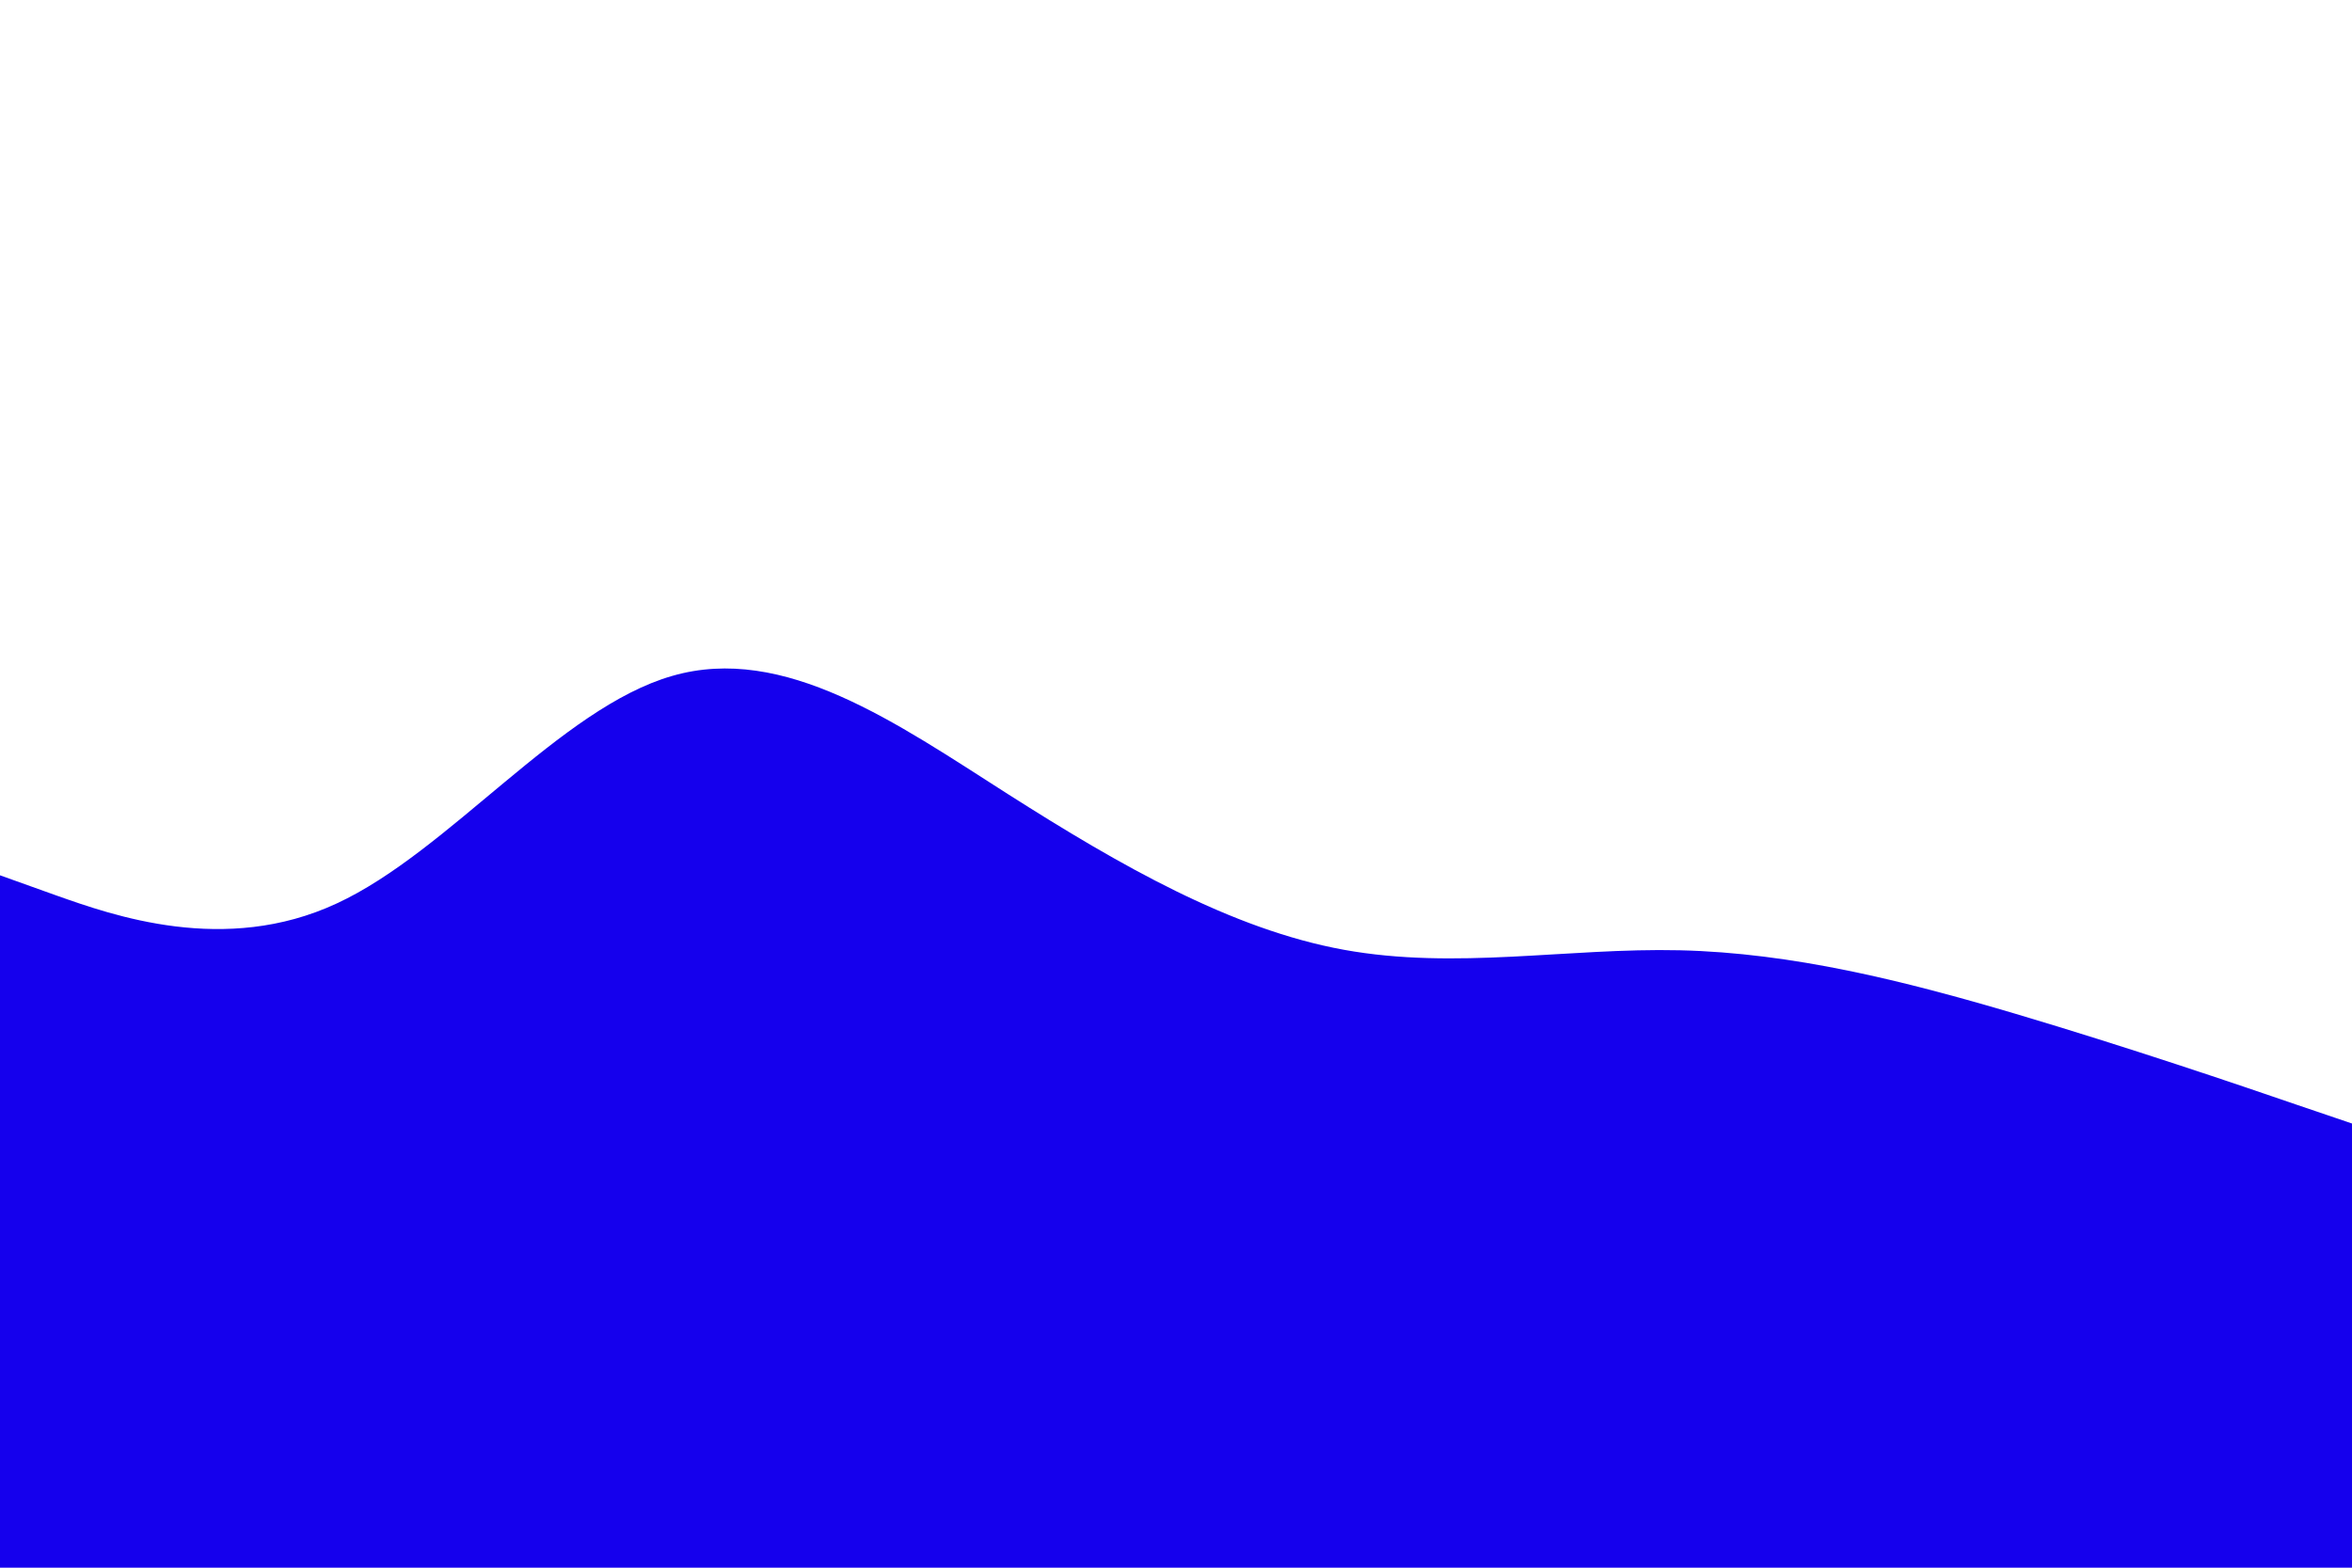 <svg id="visual" viewBox="0 0 900 600" width="900" height="600" xmlns="http://www.w3.org/2000/svg" xmlns:xlink="http://www.w3.org/1999/xlink" version="1.1"><path d="M0 335L21.5 342.7C43 350.3 86 365.7 128.8 345.8C171.7 326 214.3 271 257.2 258.7C300 246.3 343 276.7 385.8 304C428.7 331.3 471.3 355.7 514.2 363.5C557 371.3 600 362.7 642.8 363.7C685.7 364.7 728.3 375.3 771.2 388C814 400.7 857 415.3 878.5 422.7L900 430L900 601L878.5 601C857 601 814 601 771.2 601C728.3 601 685.7 601 642.8 601C600 601 557 601 514.2 601C471.3 601 428.7 601 385.8 601C343 601 300 601 257.2 601C214.3 601 171.7 601 128.8 601C86 601 43 601 21.5 601L0 601Z" fill="#1500ed" stroke-linecap="round" stroke-linejoin="miter"></path></svg>